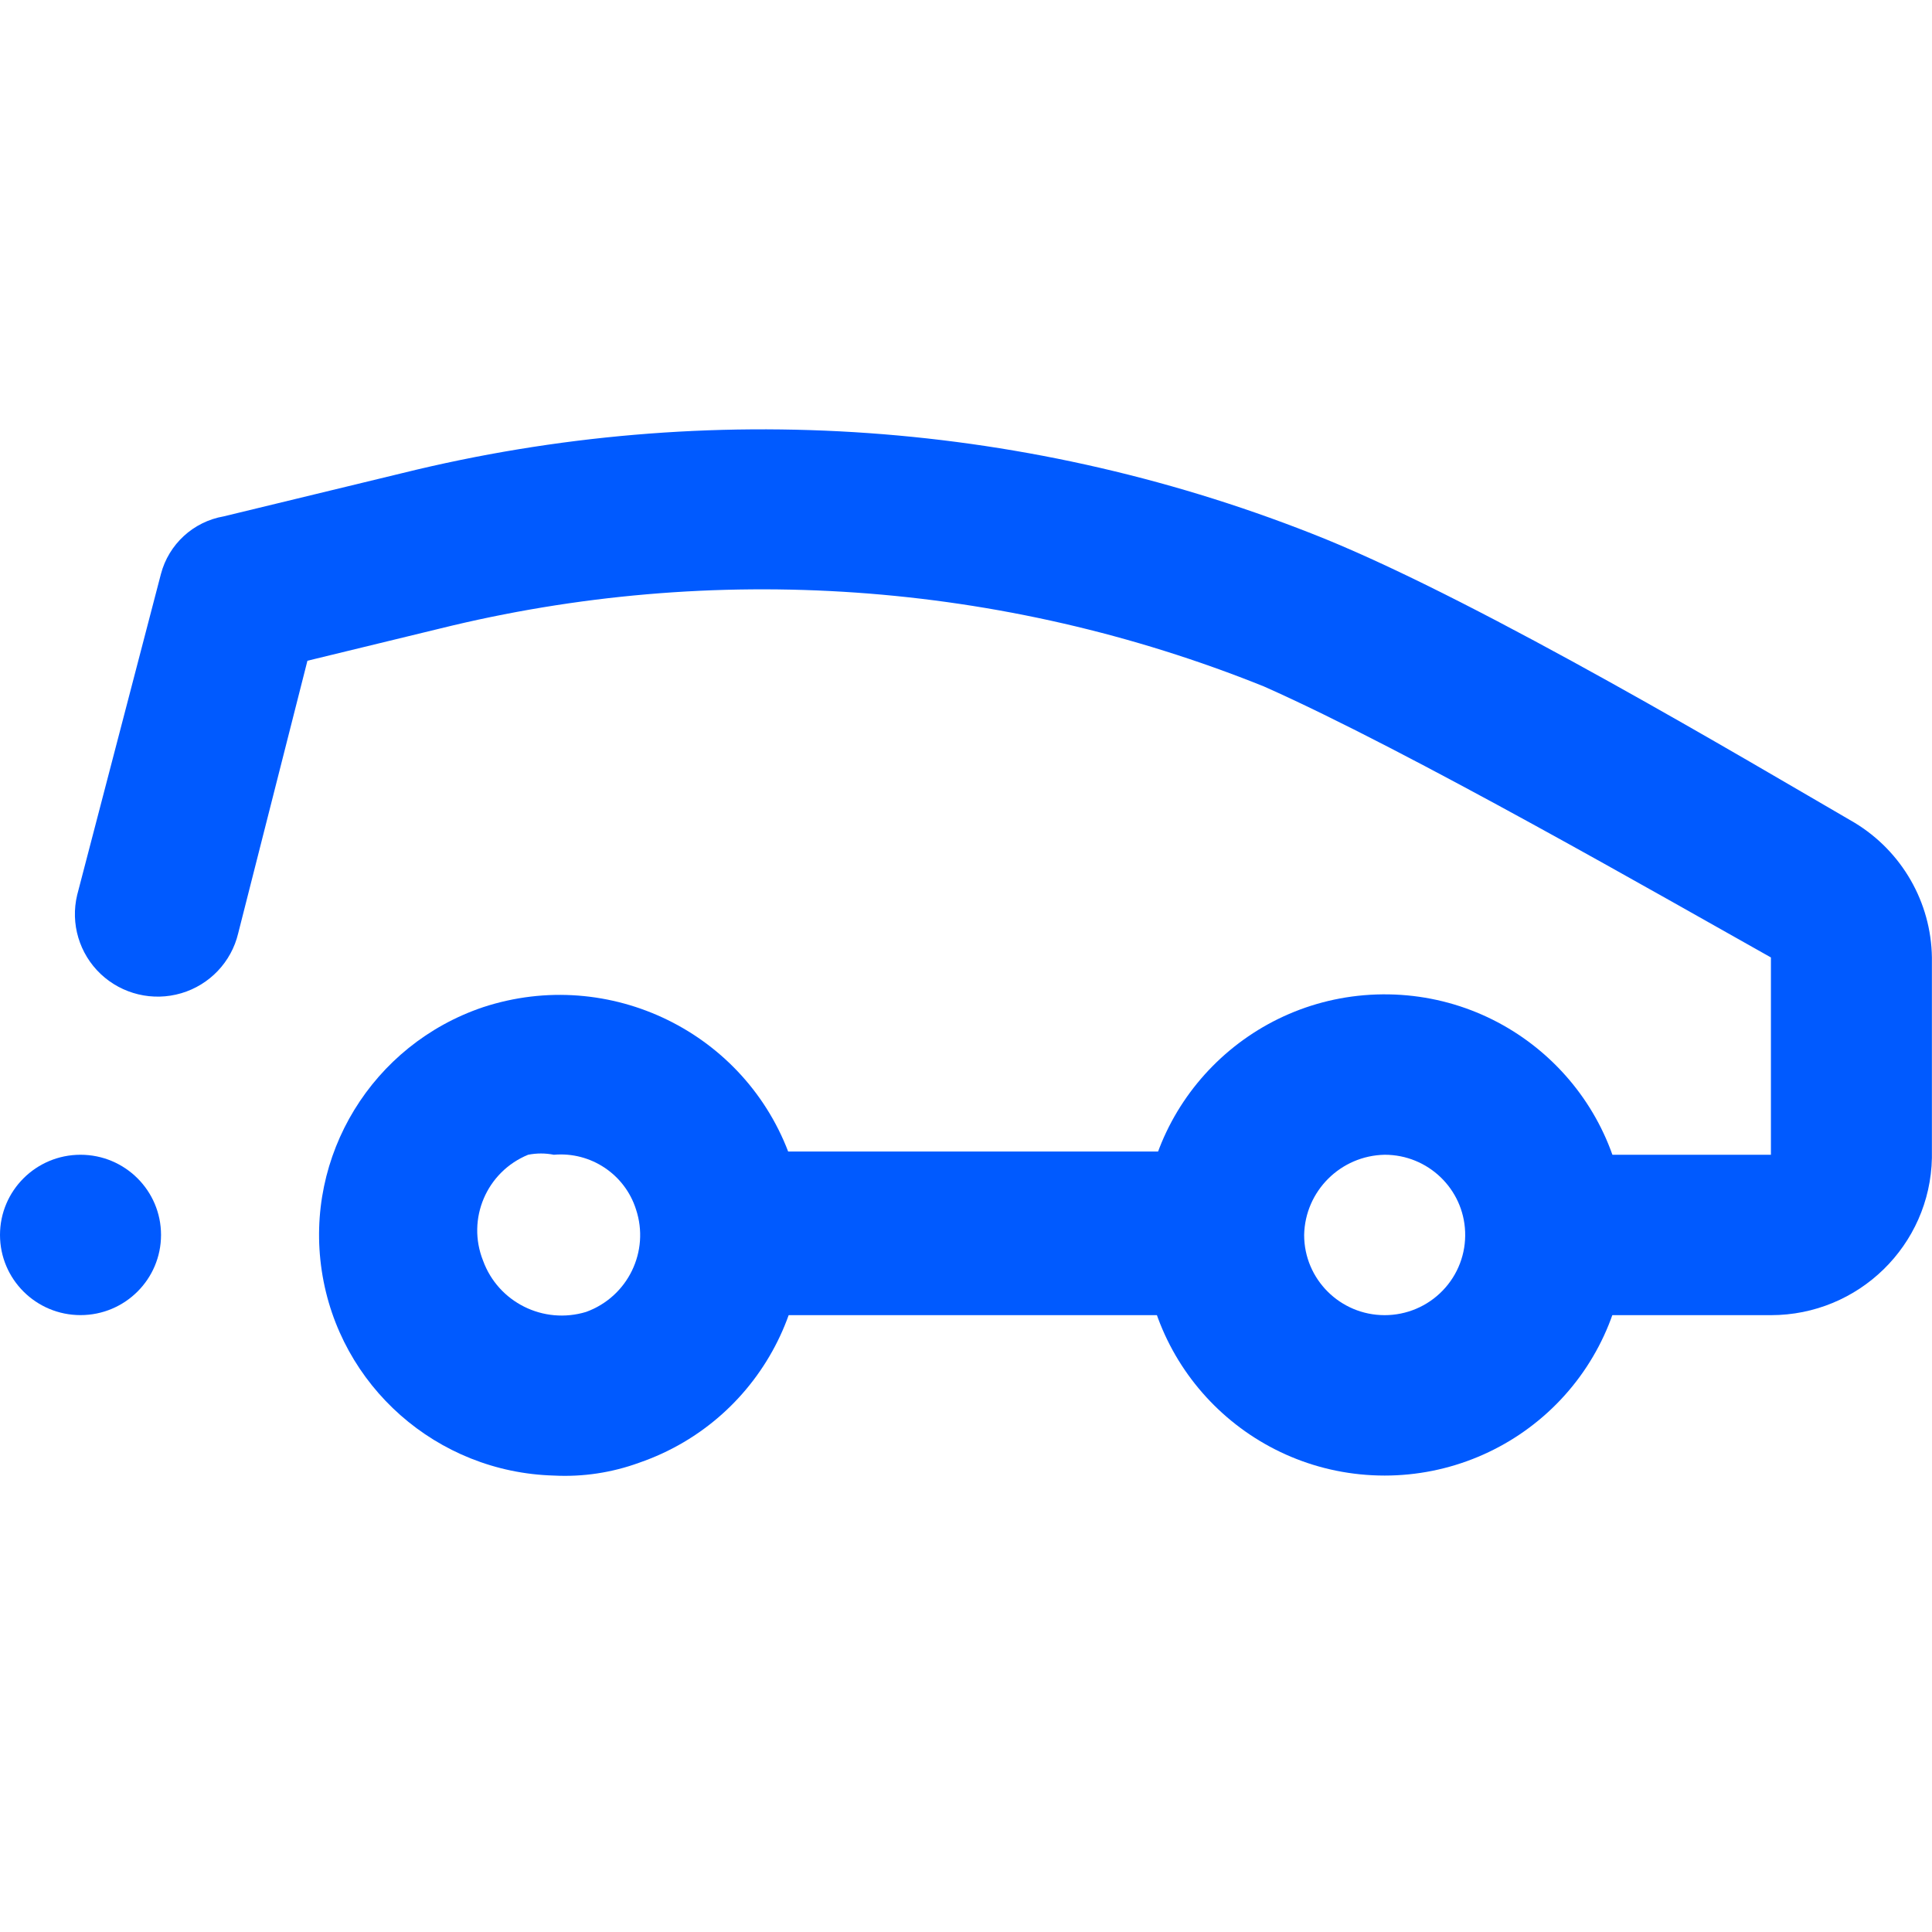 <svg width="40" height="40" viewBox="0 0 40 40" fill="none" xmlns="http://www.w3.org/2000/svg">
<ellipse cx="1.667" cy="25.568" rx="1.667" ry="1.66" fill="#005AFF"/>
<path d="M25 27.229H15C14.546 27.229 14.112 27.045 13.797 26.719C13.483 26.393 13.315 25.954 13.333 25.502C13.333 24.585 14.08 23.841 15 23.841H25C25.921 23.841 26.667 24.585 26.667 25.502C26.685 25.954 26.517 26.393 26.203 26.719C25.888 27.045 25.454 27.229 25 27.229Z" fill="#005AFF"/>
<path fill-rule="evenodd" clip-rule="evenodd" d="M6.662 26.312C7.022 28.698 9.047 30.483 11.467 30.55C12.068 30.581 12.669 30.49 13.234 30.284C15.834 29.387 17.229 26.577 16.367 23.974C15.453 21.38 12.622 19.992 10.001 20.853C7.707 21.627 6.301 23.927 6.662 26.312ZM10.934 23.908C11.11 23.873 11.291 23.873 11.467 23.908C12.229 23.841 12.936 24.311 13.167 25.037C13.457 25.907 12.999 26.849 12.134 27.162C11.252 27.429 10.315 26.963 10.001 26.1C9.657 25.238 10.073 24.261 10.934 23.908Z" fill="#005AFF"/>
<path fill-rule="evenodd" clip-rule="evenodd" d="M23.668 25.59C23.68 28.332 25.915 30.549 28.668 30.55C30.005 30.55 31.287 30.016 32.227 29.067C33.166 28.119 33.685 26.834 33.667 25.502C33.631 22.76 31.376 20.563 28.624 20.587C25.871 20.612 23.656 22.848 23.668 25.59ZM27.001 25.569C27.019 24.659 27.755 23.926 28.668 23.908C29.563 23.907 30.299 24.611 30.334 25.502C30.352 25.954 30.185 26.393 29.87 26.719C29.556 27.045 29.122 27.229 28.668 27.229C27.747 27.229 27.001 26.485 27.001 25.569Z" fill="#005AFF"/>
<path d="M36.665 27.229H33.331C32.411 27.229 31.665 26.485 31.665 25.568C31.665 24.651 32.411 23.908 33.331 23.908H36.665V19.823C34.532 18.628 29.165 15.54 26.165 14.211C20.745 12.031 14.771 11.612 9.098 13.016L6.365 13.68L4.931 19.325C4.789 19.919 4.339 20.391 3.752 20.564C3.165 20.737 2.529 20.585 2.085 20.166C1.641 19.746 1.455 19.122 1.598 18.528L3.331 11.887C3.492 11.269 4 10.801 4.631 10.691L8.331 9.795C14.683 8.227 21.369 8.703 27.431 11.156C30.765 12.518 36.165 15.739 38.398 17.034C39.377 17.628 39.982 18.681 39.998 19.823V23.974C39.962 25.782 38.48 27.229 36.665 27.229Z" fill="#005AFF"/>
</svg>
